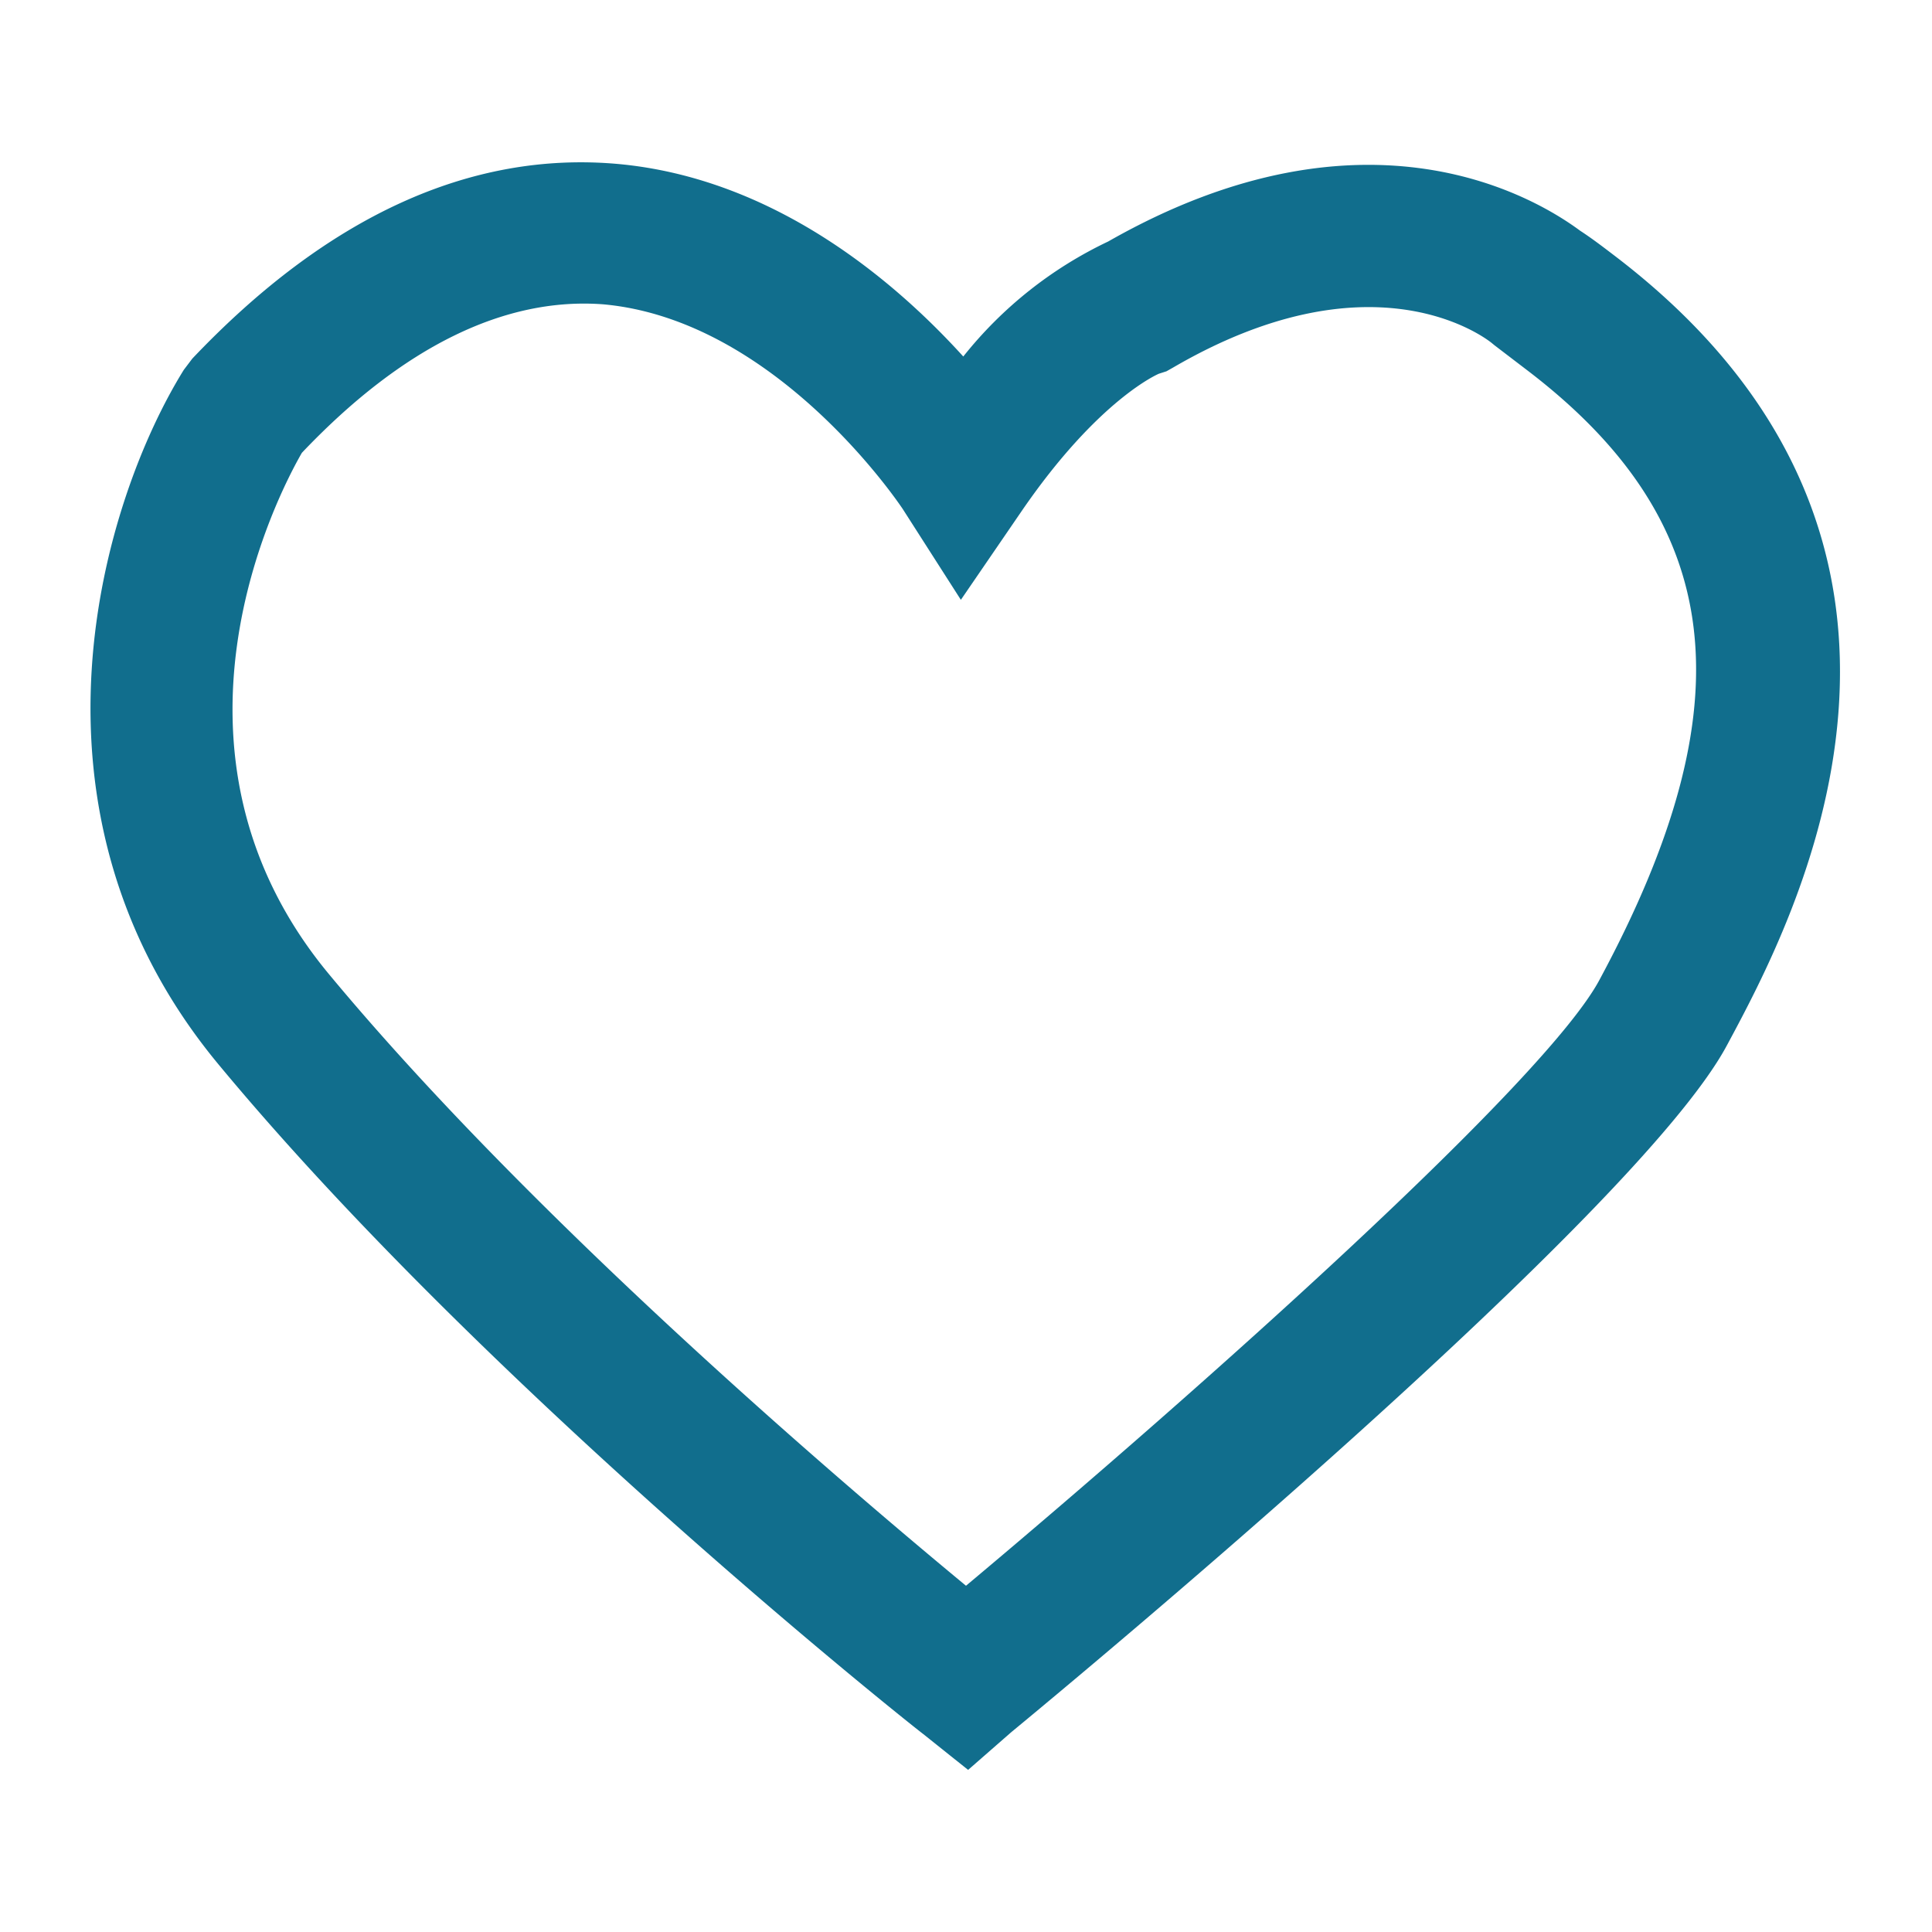 <svg id="Layer_1" data-name="Layer 1" xmlns="http://www.w3.org/2000/svg" viewBox="0 0 64 64"><title>ic-heart</title><path d="M32.07,58.63l-1.49-1.19C30,57,16.05,45.89,7.23,35.25c-7-8.45-3.8-18.72-1.14-23l.28-.37C10.84,7.17,15.58,5,20.45,5.43c5.22.47,9.22,3.91,11.46,6.38A13.56,13.56,0,0,1,36.71,8C45.34,3.08,51,6.65,52.34,7.64l0,0h0c.4.26.79.56,1.17.85,12.58,9.61,5.89,22.06,3.69,26.15-3,5.58-21.59,21-23.7,22.74ZM10,15c-.79,1.37-5.23,9.86.88,17.25C17.74,40.52,28.18,49.37,32,52.53c7.76-6.5,19.24-16.74,21-20.1,4.9-9.11,4.18-15.13-2.39-20.15l-1.1-.84,0,0-.11-.09c-.37-.29-4.07-2.94-10.53.82l-.23.13-.25.08h0s-2,.83-4.56,4.57l-2,2.92-1.92-3c-.08-.12-4.18-6.28-9.94-6.79C16.73,9.84,13.35,11.47,10,15Z" style="fill:#116e8d"/></svg>